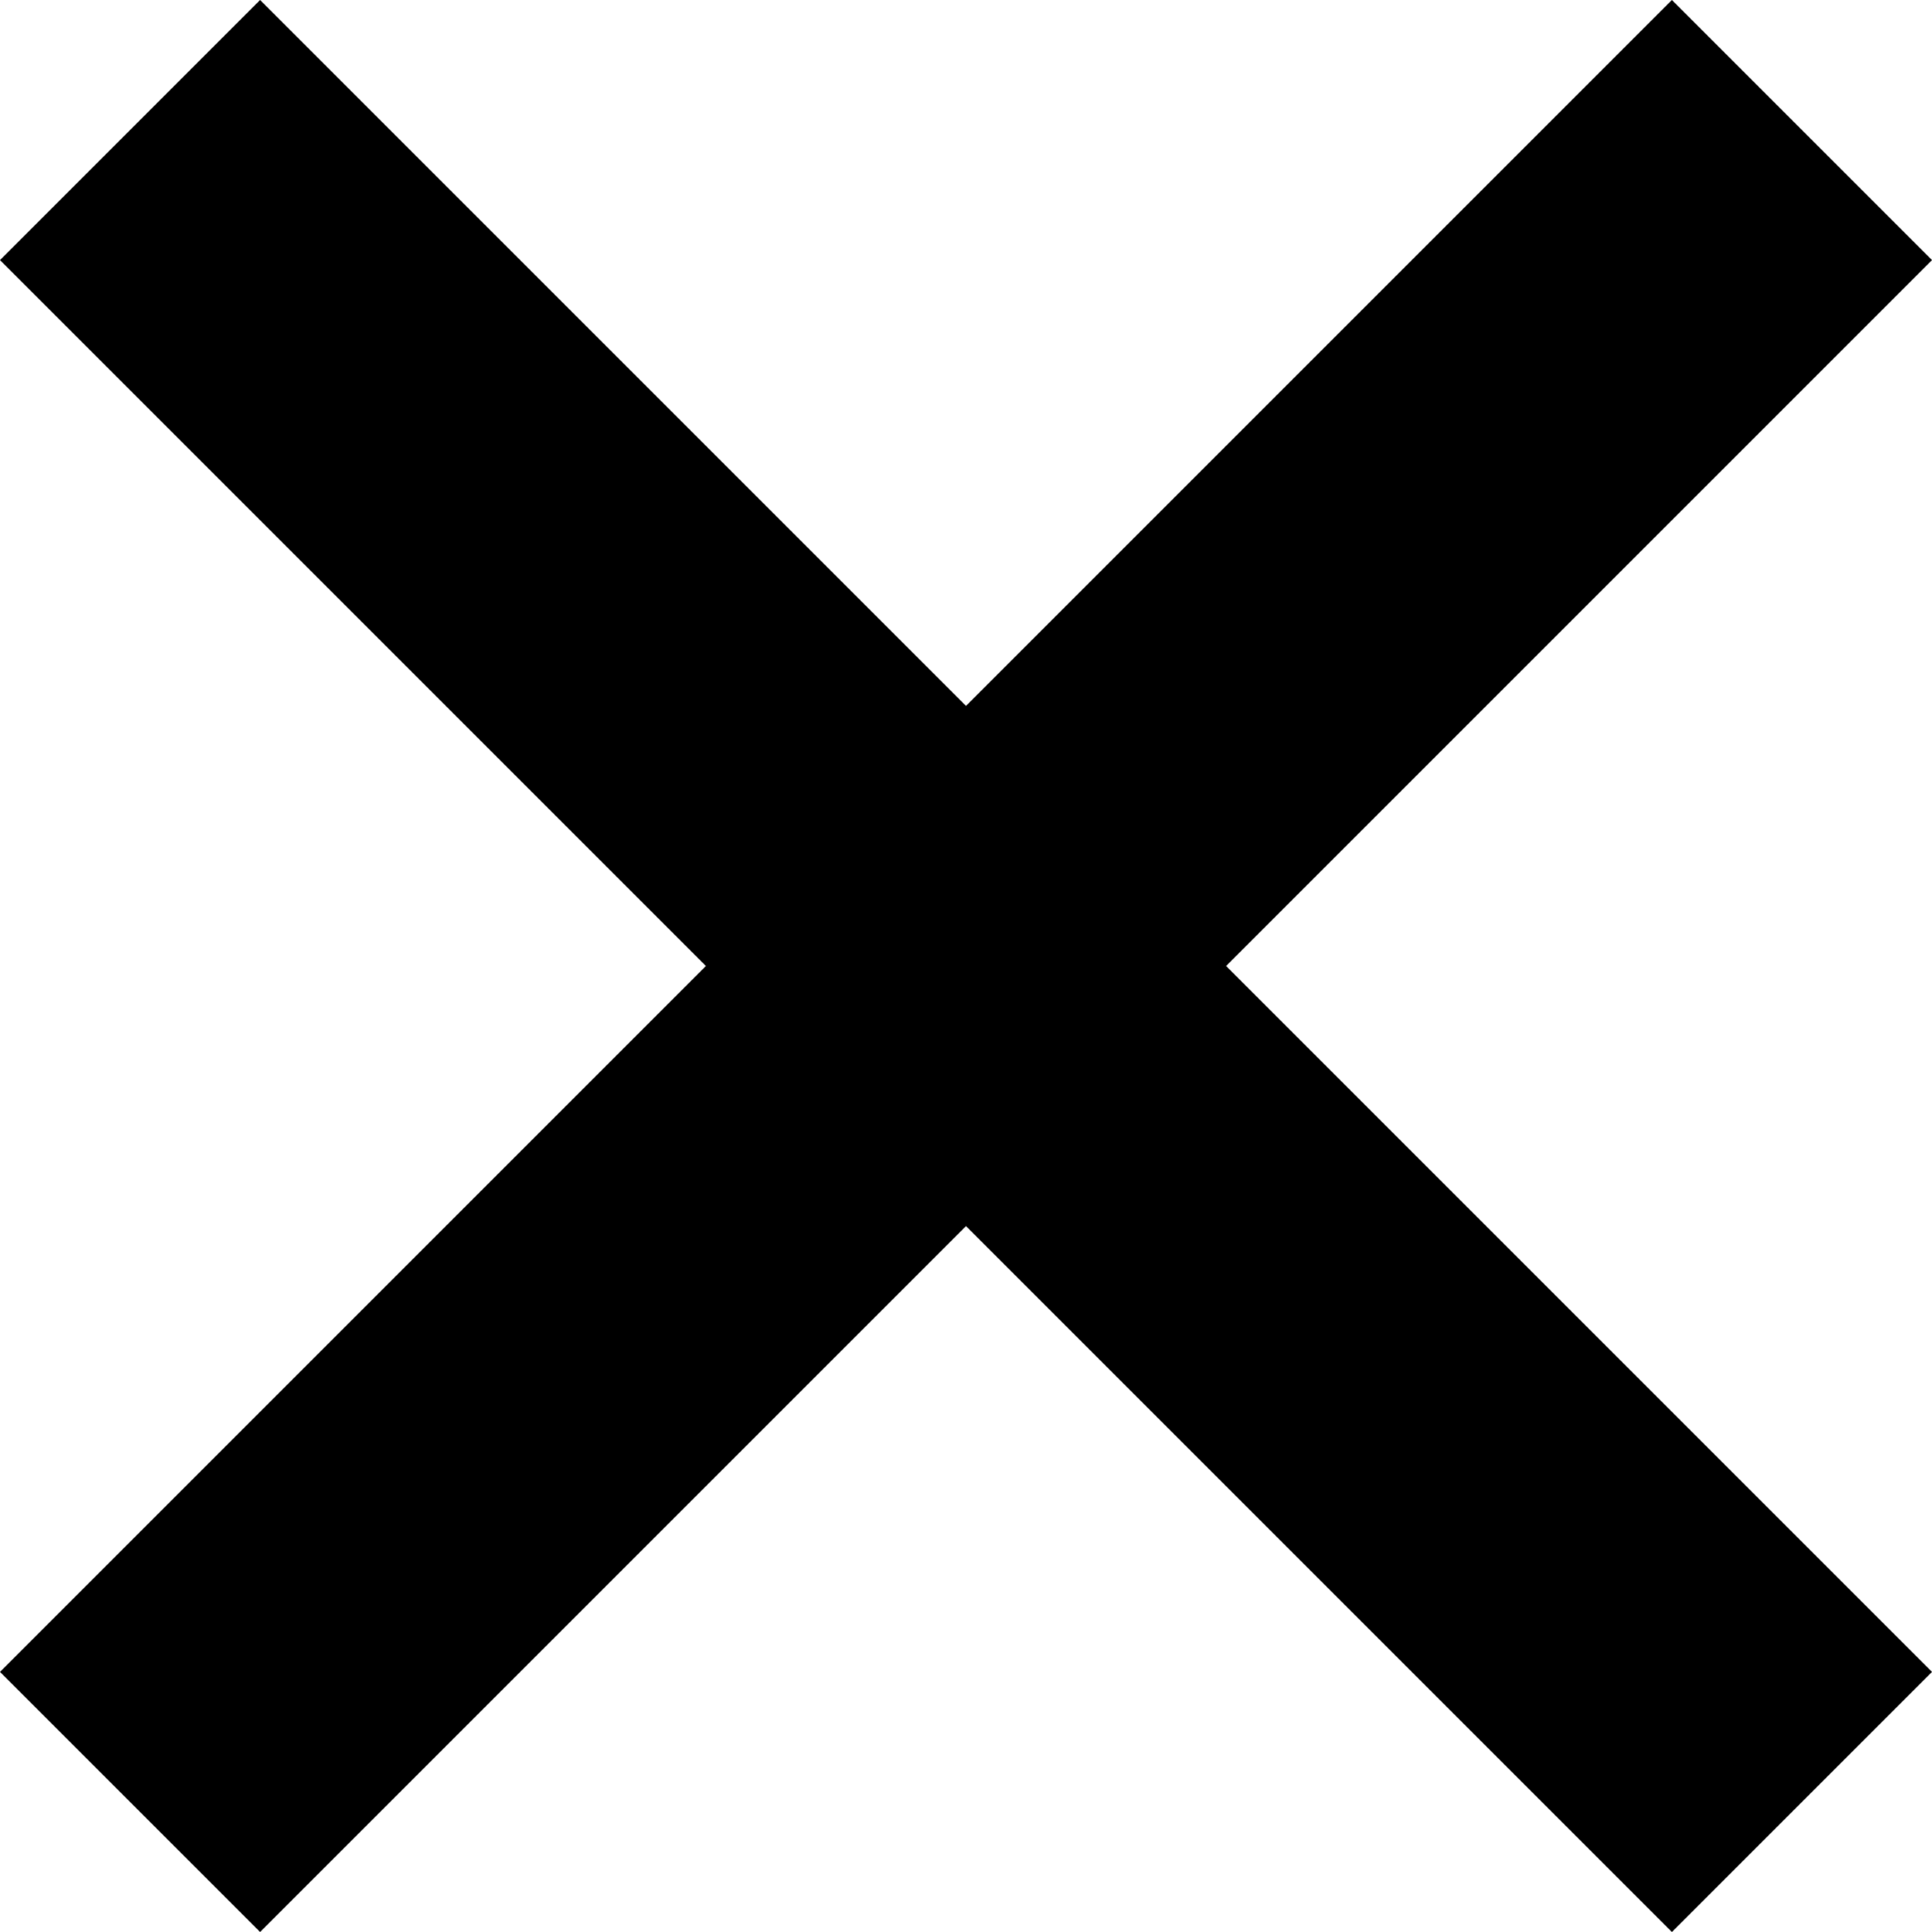 <svg width="8" height="8" viewBox="0 0 8 8" fill="none" xmlns="http://www.w3.org/2000/svg">
<g clip-path="url(#clip0_6_2799)">
<path fill-rule="evenodd" clip-rule="evenodd" d="M5.077 4L8 1.077L6.923 0L4 2.923L1.077 8.86908e-06L1.51392e-05 1.077L2.923 4L0 6.923L1.077 8L4 5.077L6.923 8L8 6.923L5.077 4Z" fill="black"/>
</g>
<defs>
<clipPath id="clip0_6_2799">
<rect width="8" height="8" fill="white"/>
</clipPath>
</defs>
</svg>
